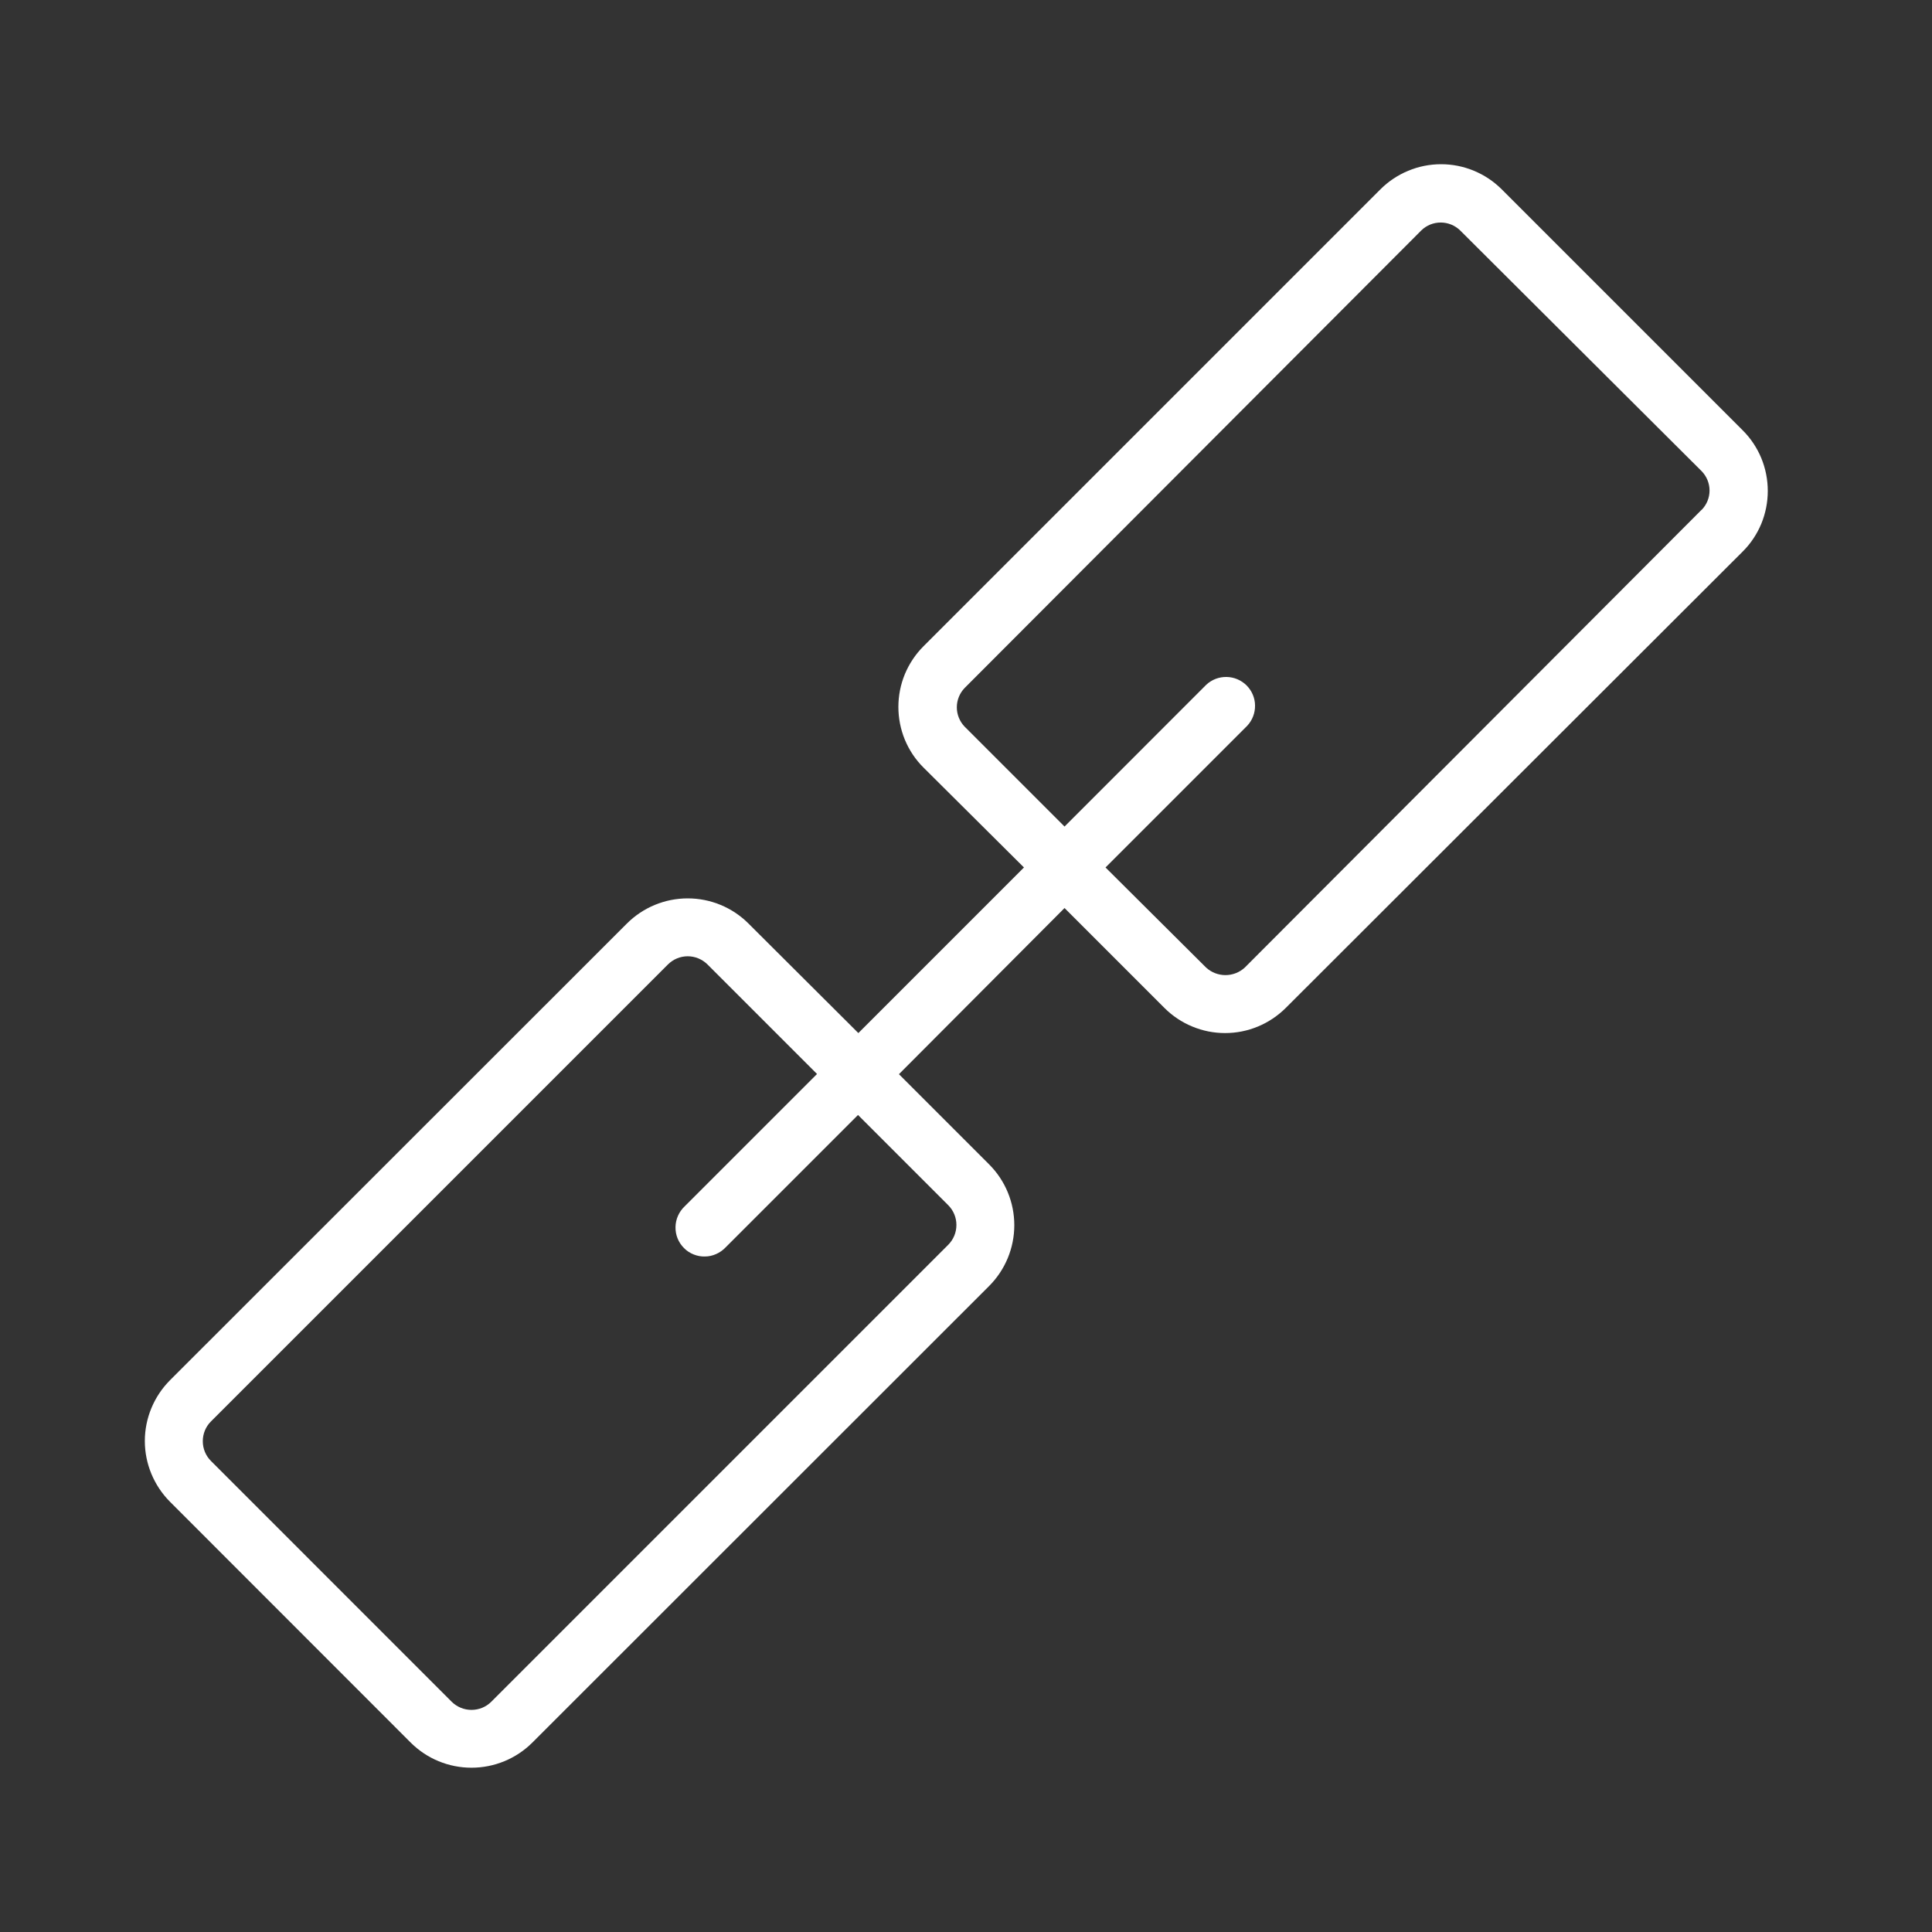 <?xml version="1.0" encoding="UTF-8"?> <svg xmlns="http://www.w3.org/2000/svg" width="28" height="28" viewBox="0 0 28 28" fill="none"><rect x="0" y="0" width="28" height="28" fill="#333333" stroke="none"/><path fill-rule="evenodd" clip-rule="evenodd" d="M25.256 6.236L21.764 2.744C21.649 2.629 21.512 2.537 21.361 2.475C21.21 2.412 21.049 2.38 20.885 2.38C20.722 2.38 20.56 2.412 20.409 2.475C20.259 2.537 20.121 2.629 20.006 2.744L13.384 9.366C13.268 9.482 13.177 9.619 13.114 9.77C13.052 9.92 13.02 10.082 13.02 10.245C13.02 10.409 13.052 10.57 13.114 10.721C13.177 10.872 13.268 11.009 13.384 11.124L14.84 12.572L12.44 14.972L10.847 13.384C10.614 13.151 10.297 13.02 9.967 13.02C9.636 13.02 9.32 13.151 9.086 13.384L2.464 20.003C2.231 20.237 2.099 20.554 2.099 20.884C2.099 21.214 2.231 21.531 2.464 21.765L5.953 25.256C6.187 25.489 6.503 25.619 6.833 25.619C7.163 25.619 7.48 25.489 7.714 25.256L14.336 18.637C14.569 18.403 14.7 18.087 14.7 17.756C14.7 17.426 14.569 17.109 14.336 16.876L13.028 15.568L15.428 13.16L16.876 14.608C16.991 14.723 17.128 14.815 17.279 14.877C17.43 14.94 17.591 14.972 17.755 14.972C17.918 14.972 18.08 14.94 18.231 14.877C18.381 14.815 18.518 14.723 18.634 14.608L25.256 7.994C25.372 7.879 25.463 7.742 25.526 7.591C25.588 7.44 25.62 7.278 25.62 7.115C25.62 6.952 25.588 6.79 25.526 6.639C25.463 6.488 25.372 6.351 25.256 6.236ZM13.742 17.466C13.819 17.543 13.861 17.646 13.861 17.753C13.861 17.861 13.819 17.964 13.742 18.041L7.12 24.663C7.044 24.739 6.941 24.781 6.833 24.781C6.726 24.781 6.623 24.739 6.546 24.663L3.058 21.174C2.981 21.098 2.939 20.994 2.939 20.887C2.939 20.779 2.981 20.676 3.058 20.6L9.68 13.978C9.756 13.902 9.859 13.859 9.967 13.859C10.074 13.859 10.177 13.902 10.254 13.978L11.841 15.565L9.923 17.483C9.882 17.522 9.849 17.568 9.826 17.62C9.803 17.671 9.791 17.727 9.79 17.783C9.789 17.84 9.799 17.896 9.82 17.948C9.841 18 9.873 18.048 9.913 18.088C9.952 18.128 10 18.159 10.052 18.18C10.104 18.201 10.161 18.212 10.217 18.21C10.273 18.21 10.329 18.197 10.38 18.174C10.432 18.151 10.478 18.118 10.517 18.077L12.435 16.159L13.742 17.466ZM24.662 7.387L18.04 14.023C17.964 14.093 17.864 14.132 17.76 14.132C17.657 14.132 17.556 14.093 17.48 14.023L16.022 12.572L18.077 10.517C18.151 10.437 18.191 10.332 18.189 10.223C18.188 10.114 18.143 10.011 18.067 9.934C17.989 9.857 17.886 9.813 17.777 9.811C17.668 9.809 17.563 9.849 17.483 9.923L15.428 11.979L13.98 10.531C13.908 10.456 13.867 10.355 13.867 10.251C13.867 10.146 13.908 10.046 13.98 9.971L20.6 3.338C20.675 3.265 20.775 3.225 20.88 3.225C20.984 3.225 21.084 3.265 21.16 3.338L24.662 6.829C24.735 6.904 24.776 7.005 24.776 7.109C24.776 7.214 24.735 7.314 24.662 7.389V7.387Z" fill="white"></path></svg> 